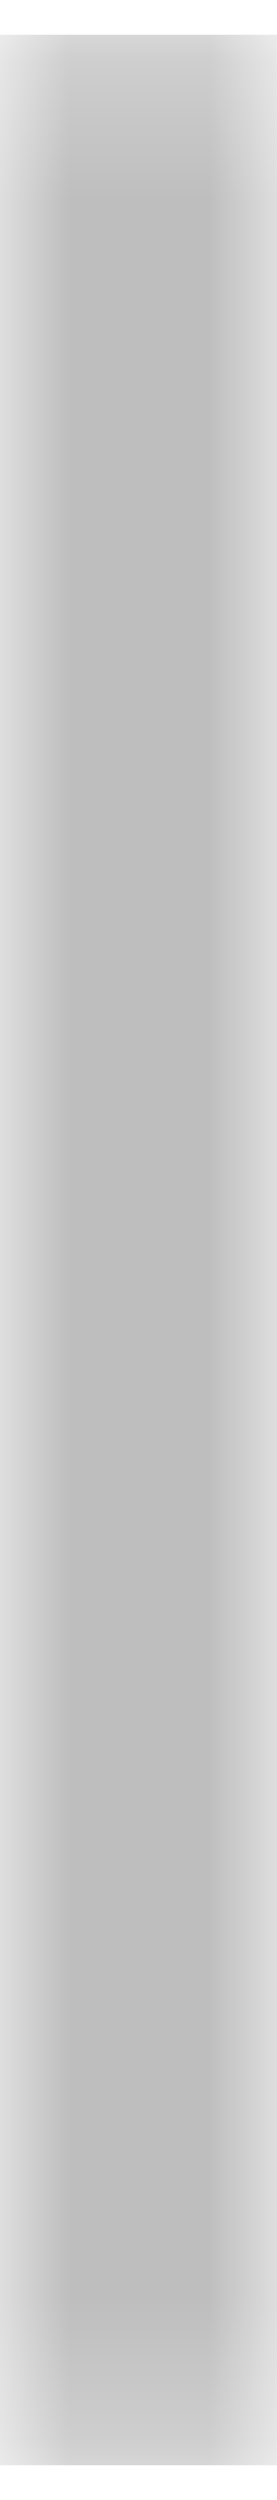 <svg width="2" height="18" viewBox="0 0 2 18" fill="none" xmlns="http://www.w3.org/2000/svg">
<g clip-path="url(#clip0_62_91)">
<mask id="path-1-inside-1_62_91" fill="white">
<path d="M0 0.25H2V17.75H0V0.25Z"/>
</mask>
<path d="M2 17.75V0.25H-2V17.75H2Z" fill="#BFBEBF" mask="url(#path-1-inside-1_62_91)"/>
</g>
<defs>
<clipPath id="clip0_62_91">
<rect width="2" height="17.5" fill="white" transform="translate(0 0.25)"/>
</clipPath>
</defs>
</svg>
